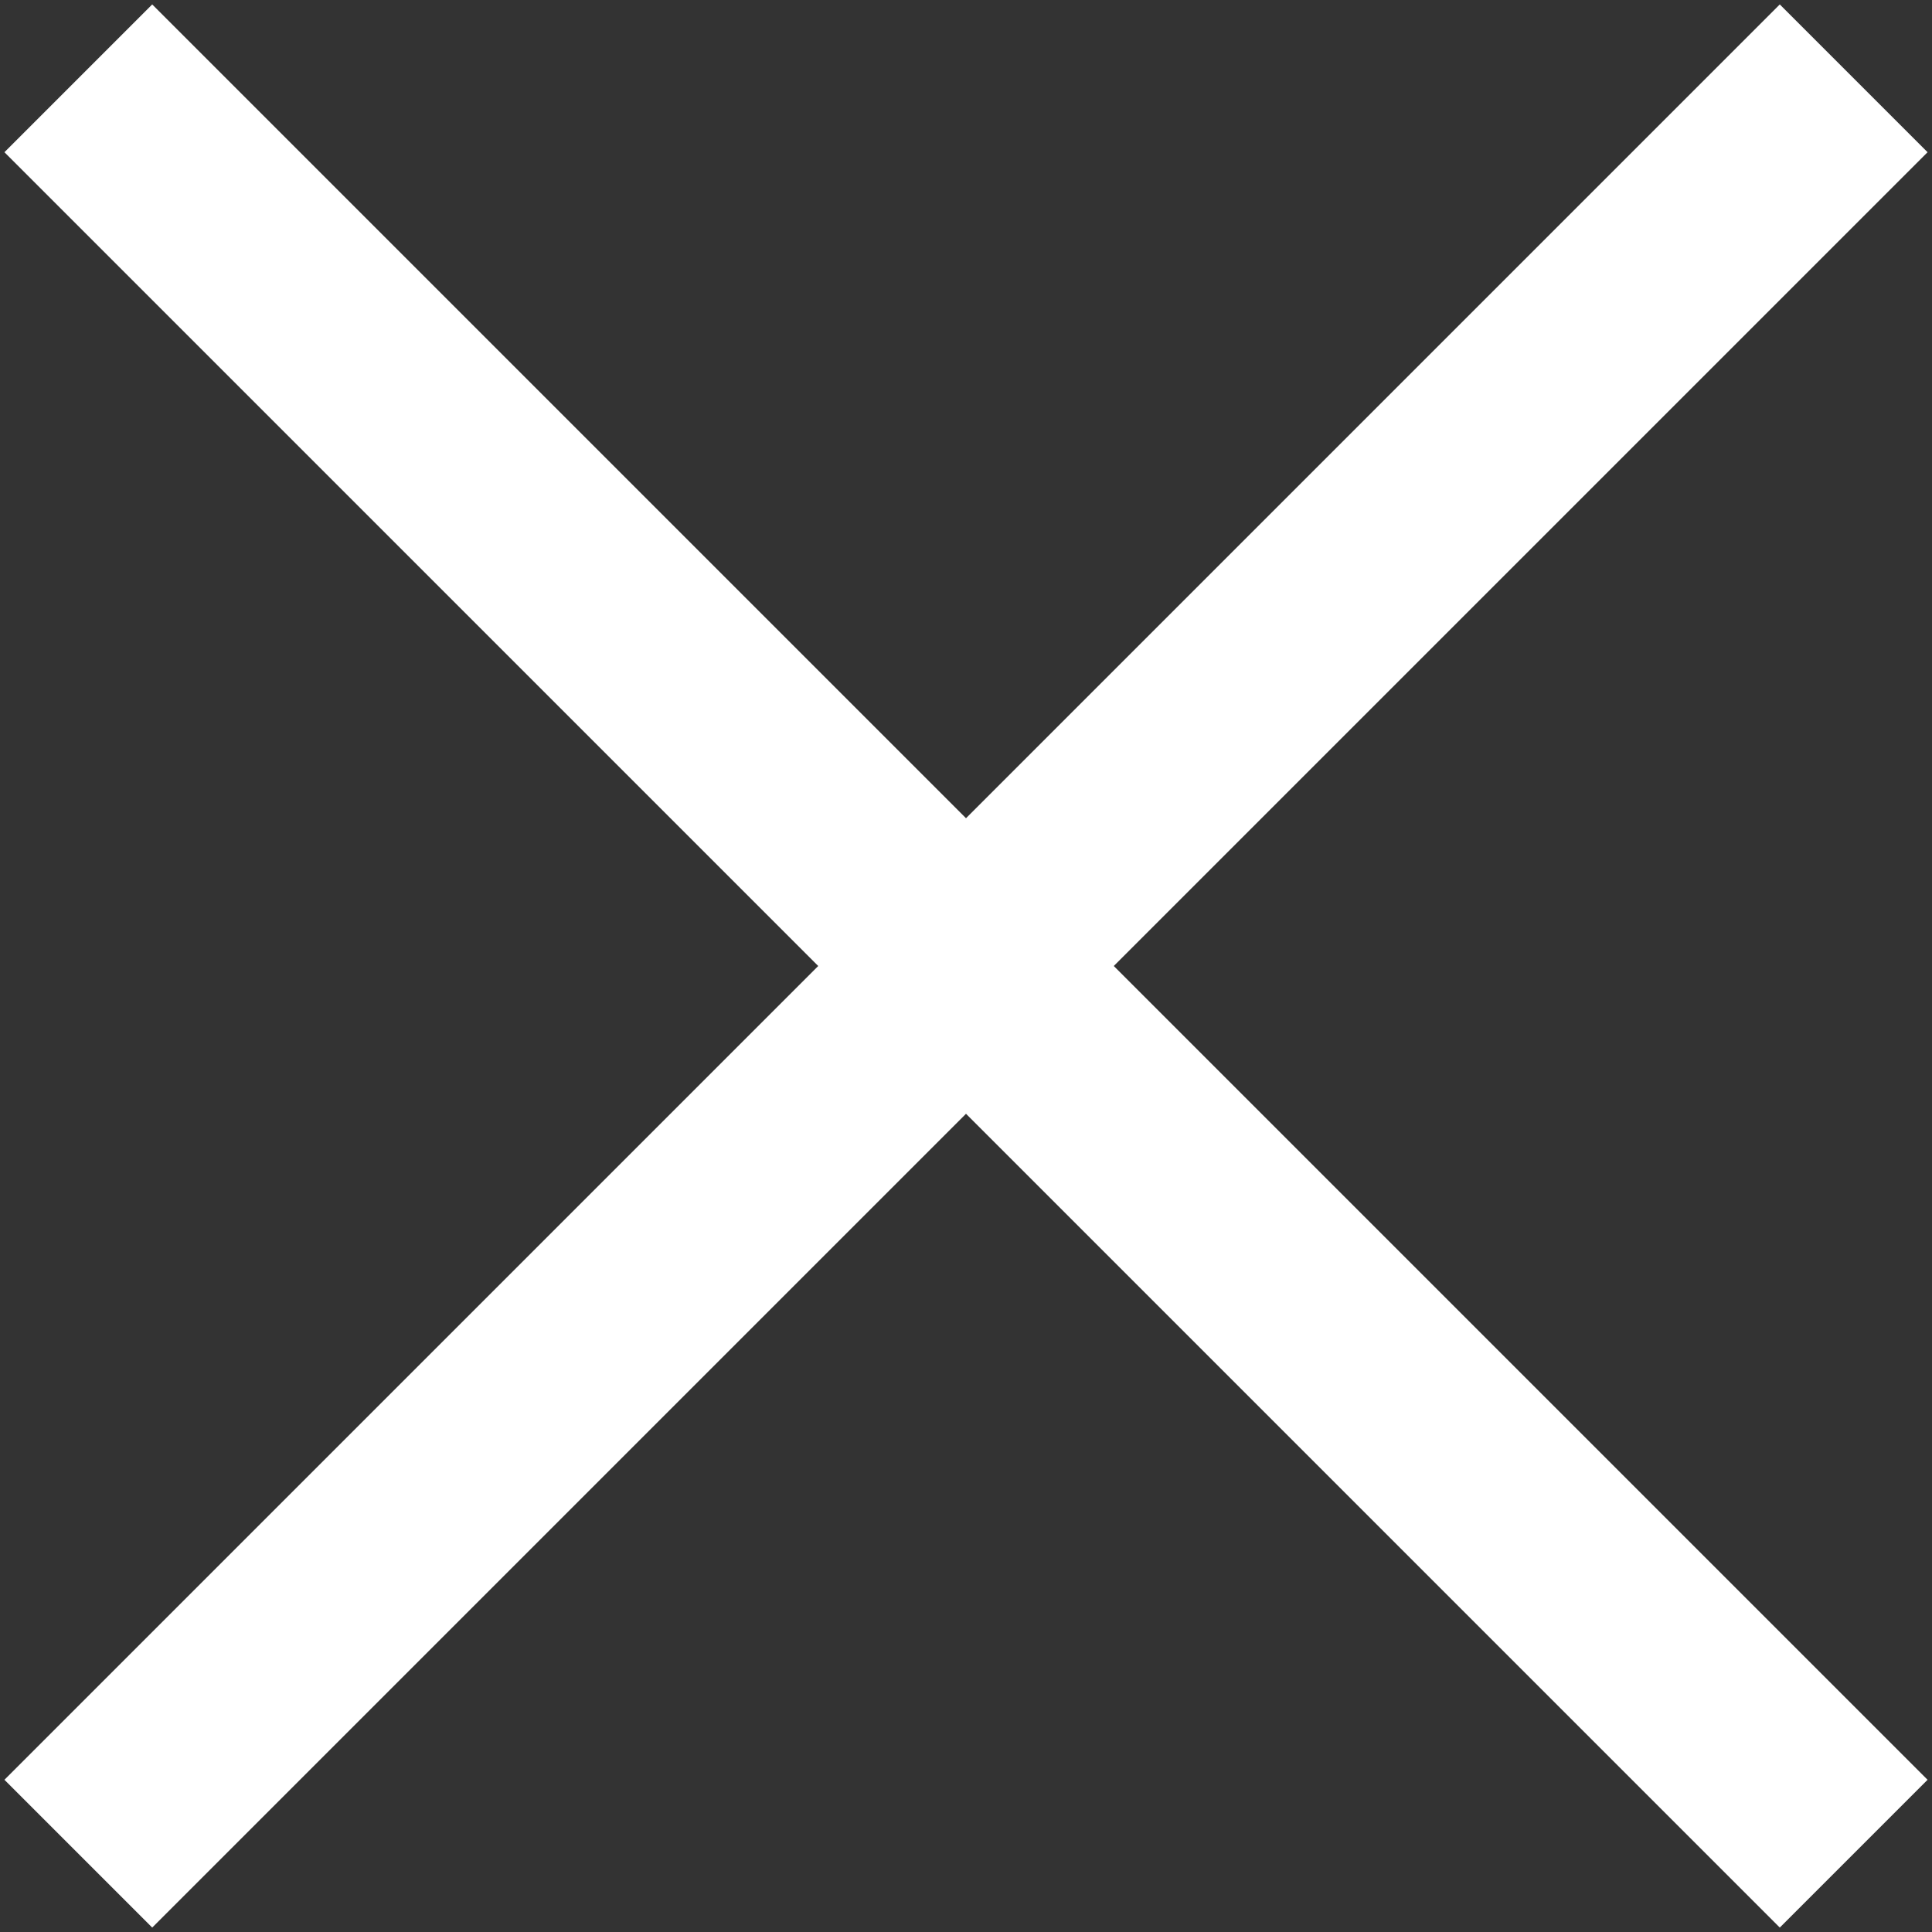 <svg width="74" height="74" viewBox="0 0 74 74" fill="none" xmlns="http://www.w3.org/2000/svg">
<rect x="0" y="0" width="74" height="74" fill="#333333" stroke="none"/>
<path d="M0.17 68.17L31.34 37L0.17 5.83L5.83 0.17L37 31.34L68.17 0.17L73.83 5.83L42.66 37L73.83 68.17L68.17 73.83L37 42.66L5.83 73.83L0.17 68.17Z" fill="white"/>
</svg>
